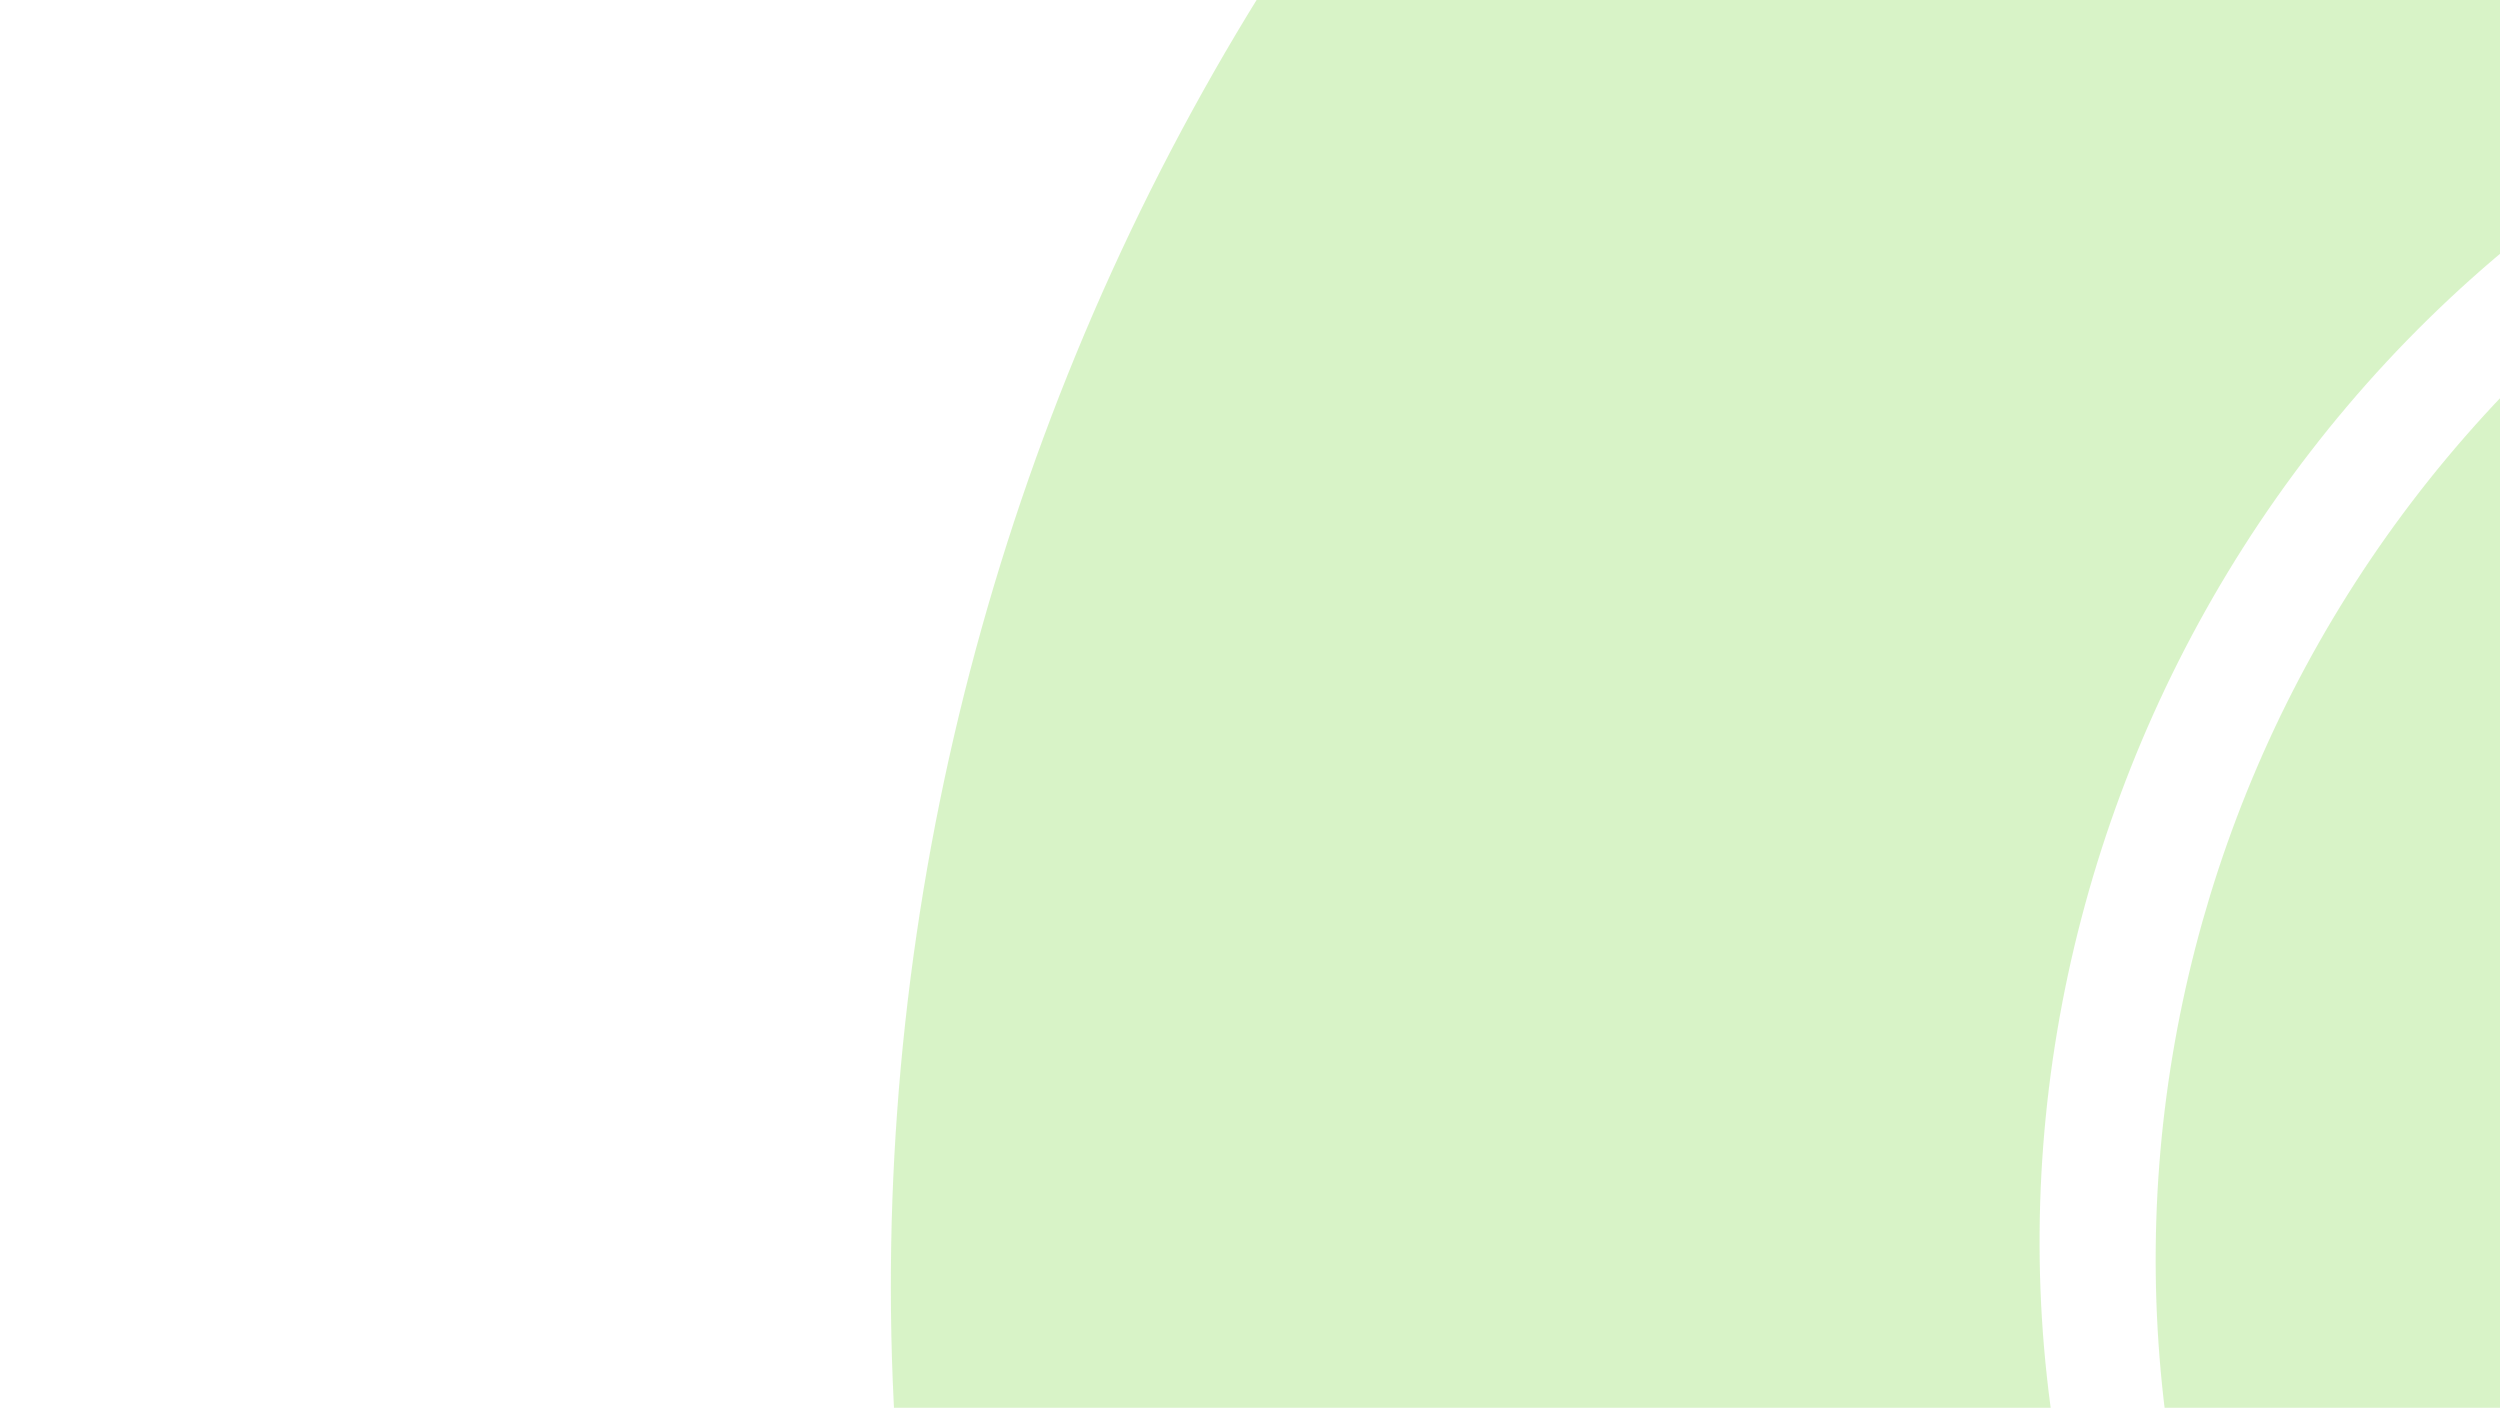<svg width="103" height="58" viewBox="0 0 103 58" fill="none" xmlns="http://www.w3.org/2000/svg">
<g clip-path="url(#clip0_8012_4388)">
<path d="M94.021 -38.154C99.838 -40.498 105.786 -42.583 111.837 -44.153C156.828 -55.871 203.502 -35.256 225.233 5.75C247.421 47.613 236.432 100.078 199.213 129.847C196.25 132.211 193.137 134.394 189.848 136.835L166.271 95.921C169.097 93.497 172.046 91.27 174.655 88.693C194.139 69.403 195.999 38.221 178.974 17.709C161.051 -3.879 130.81 -8.464 107.72 6.915C85.409 21.781 77.326 51.726 90.112 75.2C103.35 99.506 117.417 123.37 131.121 147.426C131.843 148.694 132.579 149.955 133.696 151.894C131.875 151.869 130.716 151.898 129.566 151.83C88.938 149.278 53.952 121.769 41.292 82.442C28.992 44.239 42 0.82 73.356 -24.626C74.581 -25.619 75.79 -26.621 77.007 -27.628C79.221 -29.459 81.497 -31.215 83.891 -32.798C87.105 -34.919 90.145 -36.587 94.021 -38.154Z" fill="#B3E991" fill-opacity="0.5"/>
<path d="M111.073 9.713C135.803 52.628 160.477 95.446 185.639 139.112C178.701 143.11 172.571 145.106 165.89 146.883C157.842 149.021 149.669 150.251 141.223 151.313C139.6 151.388 138.517 151.373 138.175 151.182C137.79 150.626 137.257 149.813 136.82 149.056C123.063 125.022 109.038 101.133 95.434 77.011C82.729 54.481 88.817 26.314 109.36 10.709C109.831 10.354 110.378 10.113 111.073 9.713Z" fill="#B3E991" fill-opacity="0.5"/>
</g>
<defs>
<clipPath id="clip0_8012_4388">
<rect width="200" height="200" fill="white" transform="translate(0 15.5) rotate(-30)"/>
</clipPath>
</defs>
</svg>
